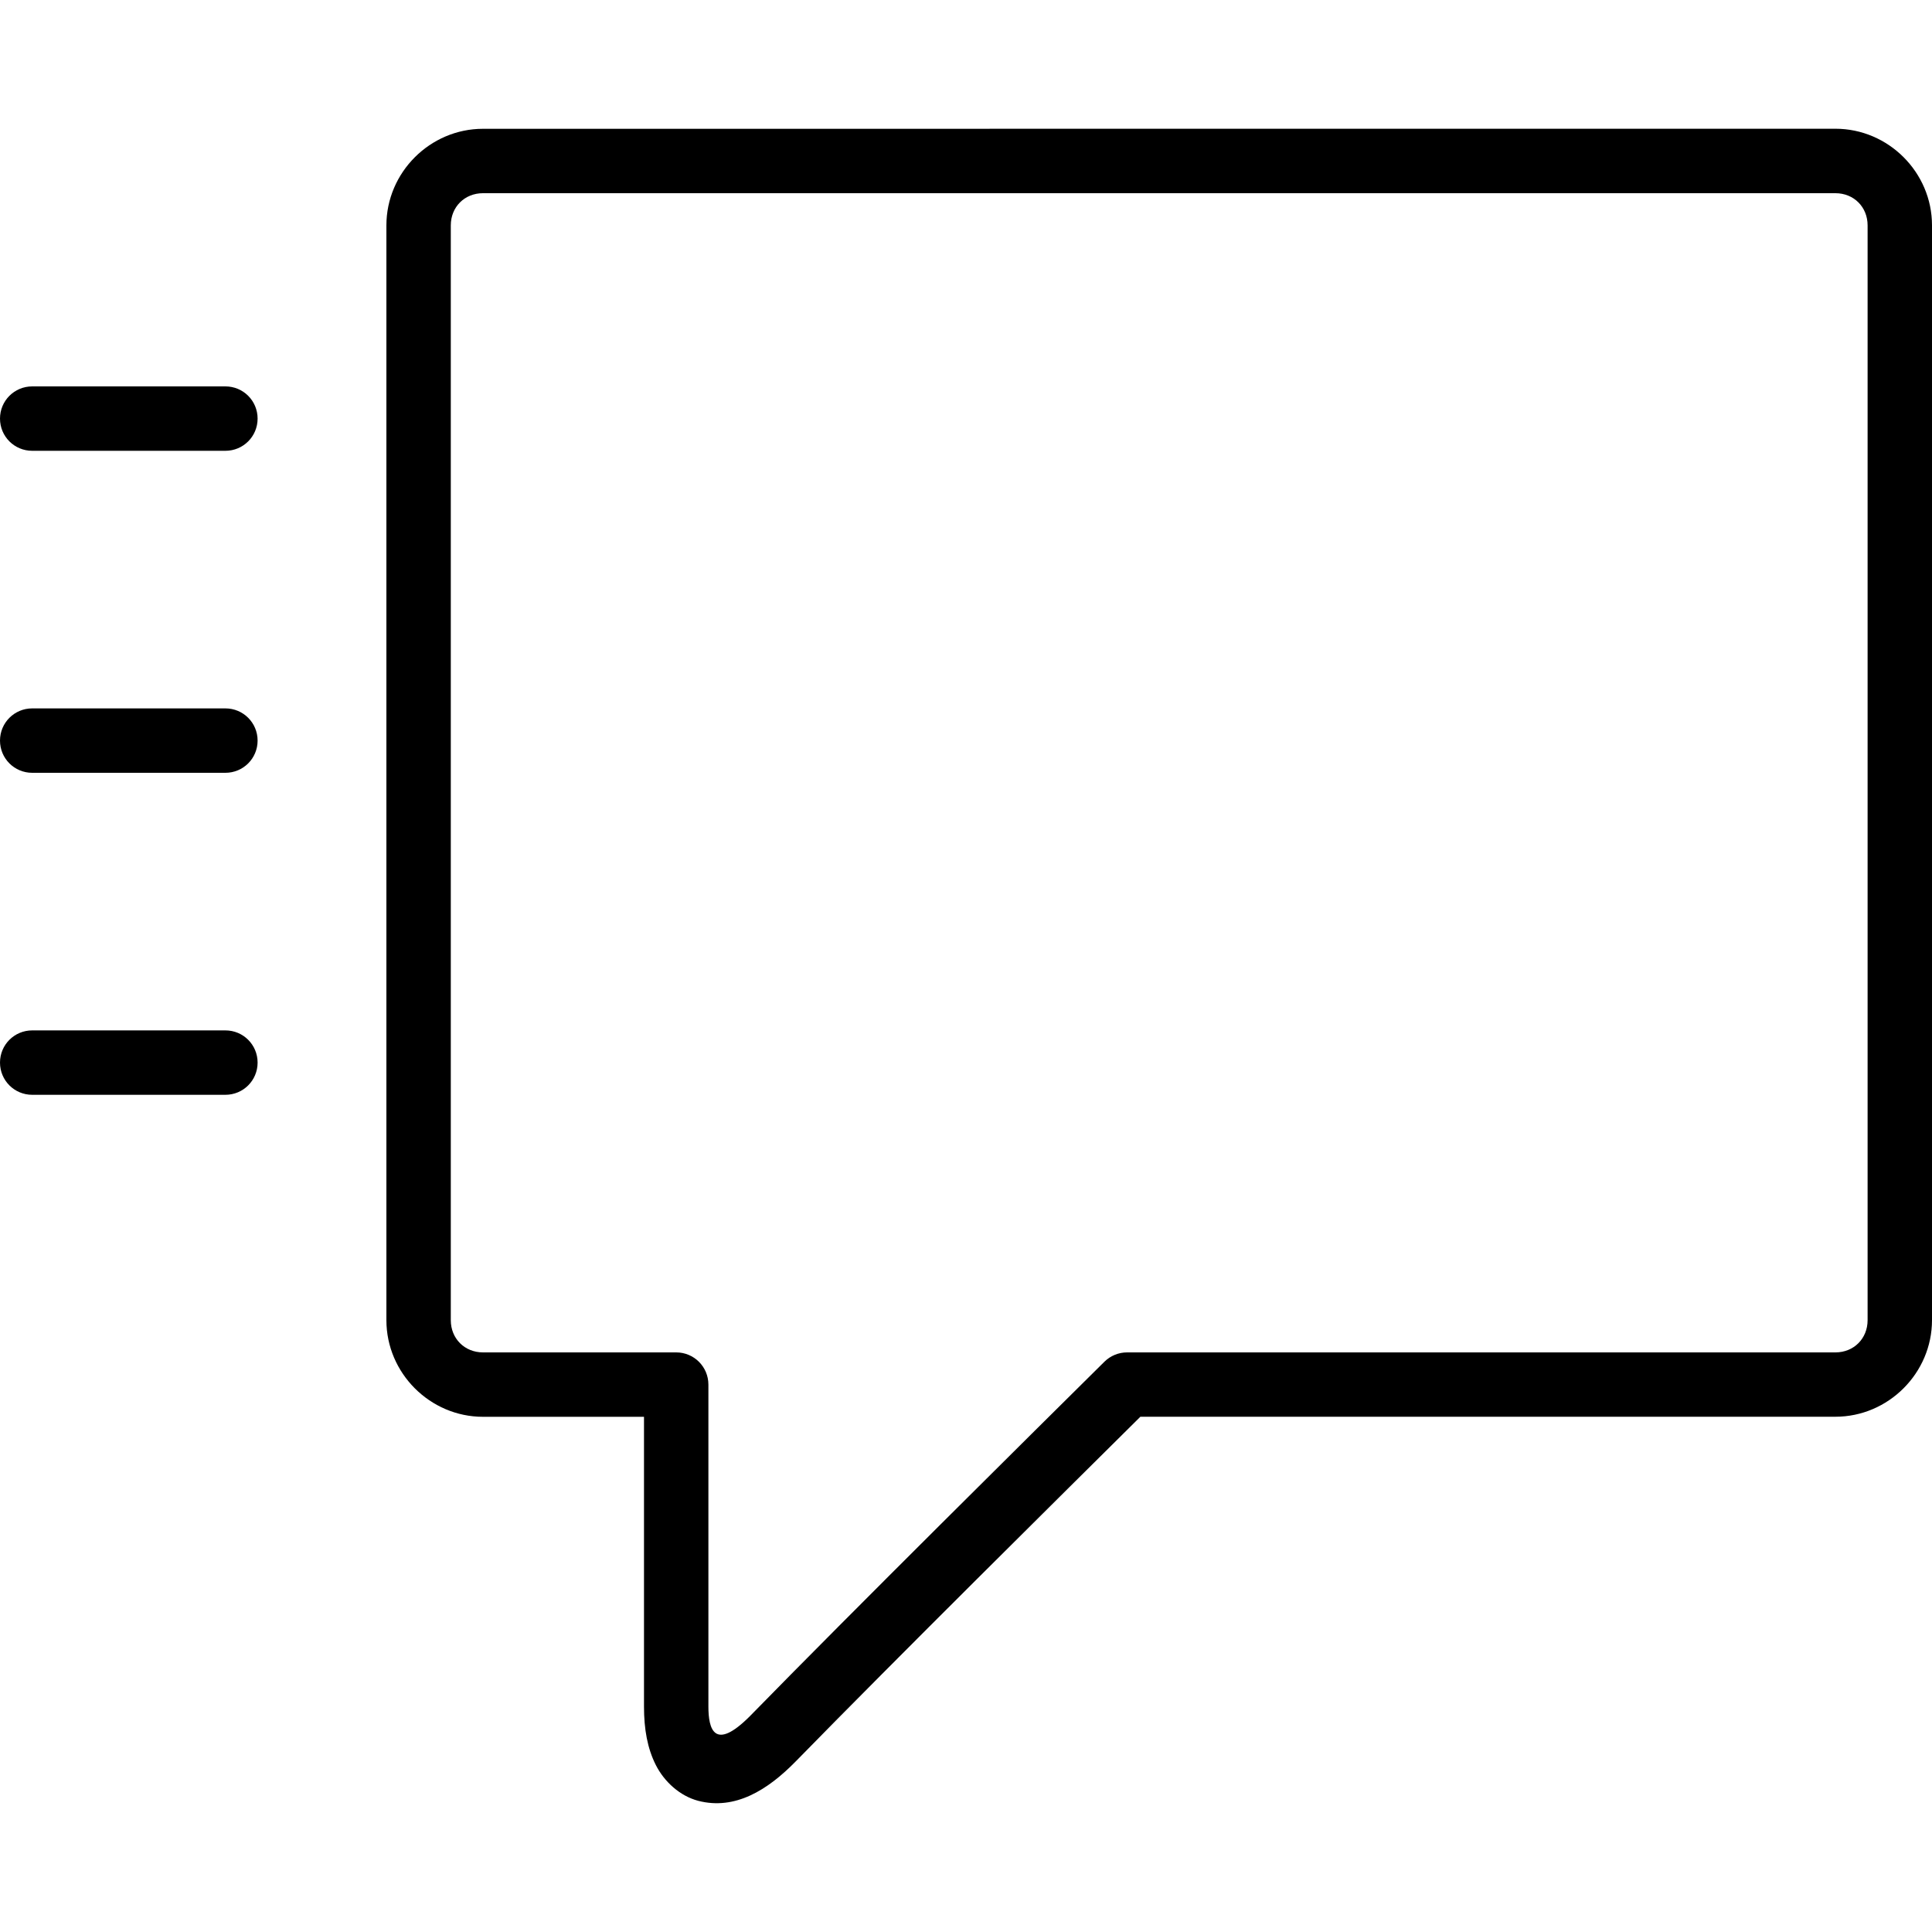 <svg xmlns="http://www.w3.org/2000/svg" fill="#000000" width="800px" height="800px" viewBox="0 0 30 30"><g id="SVGRepo_bgCarrier" stroke-width="0"></g><g id="SVGRepo_tracerCarrier" stroke-linecap="round" stroke-linejoin="round"></g><g id="SVGRepo_iconCarrier"><path d="M.5 16h3c.277 0 .5.223.5.5s-.223.5-.5.5h-3c-.277 0-.5-.223-.5-.5s.223-.5.5-.5zm0-5h3c.277 0 .5.223.5.5s-.223.5-.5.5h-3c-.277 0-.5-.223-.5-.5s.223-.5.5-.5zm0-5h3c.277 0 .5.223.5.5s-.223.5-.5.5h-3C.223 7 0 6.777 0 6.5S.223 6 .5 6zm7-4C6.678 2 6 2.677 6 3.5v17c0 .822.678 1.5 1.5 1.5H10v4.5c0 .347.052.647.184.908.132.26.374.48.658.555.57.148 1.076-.164 1.516-.614 1.524-1.56 4.227-4.237 5.35-5.35H28.5c.822 0 1.5-.678 1.5-1.5v-17c0-.823-.678-1.5-1.5-1.5zm0 1h21c.286 0 .5.214.5.5v17c0 .285-.214.5-.5.5h-11c-.13 0-.257.052-.35.144-1.06 1.05-3.928 3.89-5.507 5.506-.552.552-.643.197-.643-.15v-5c0-.276-.223-.5-.5-.5h-3c-.286 0-.5-.215-.5-.5v-17c0-.286.214-.5.5-.5z"></path></g></svg>
